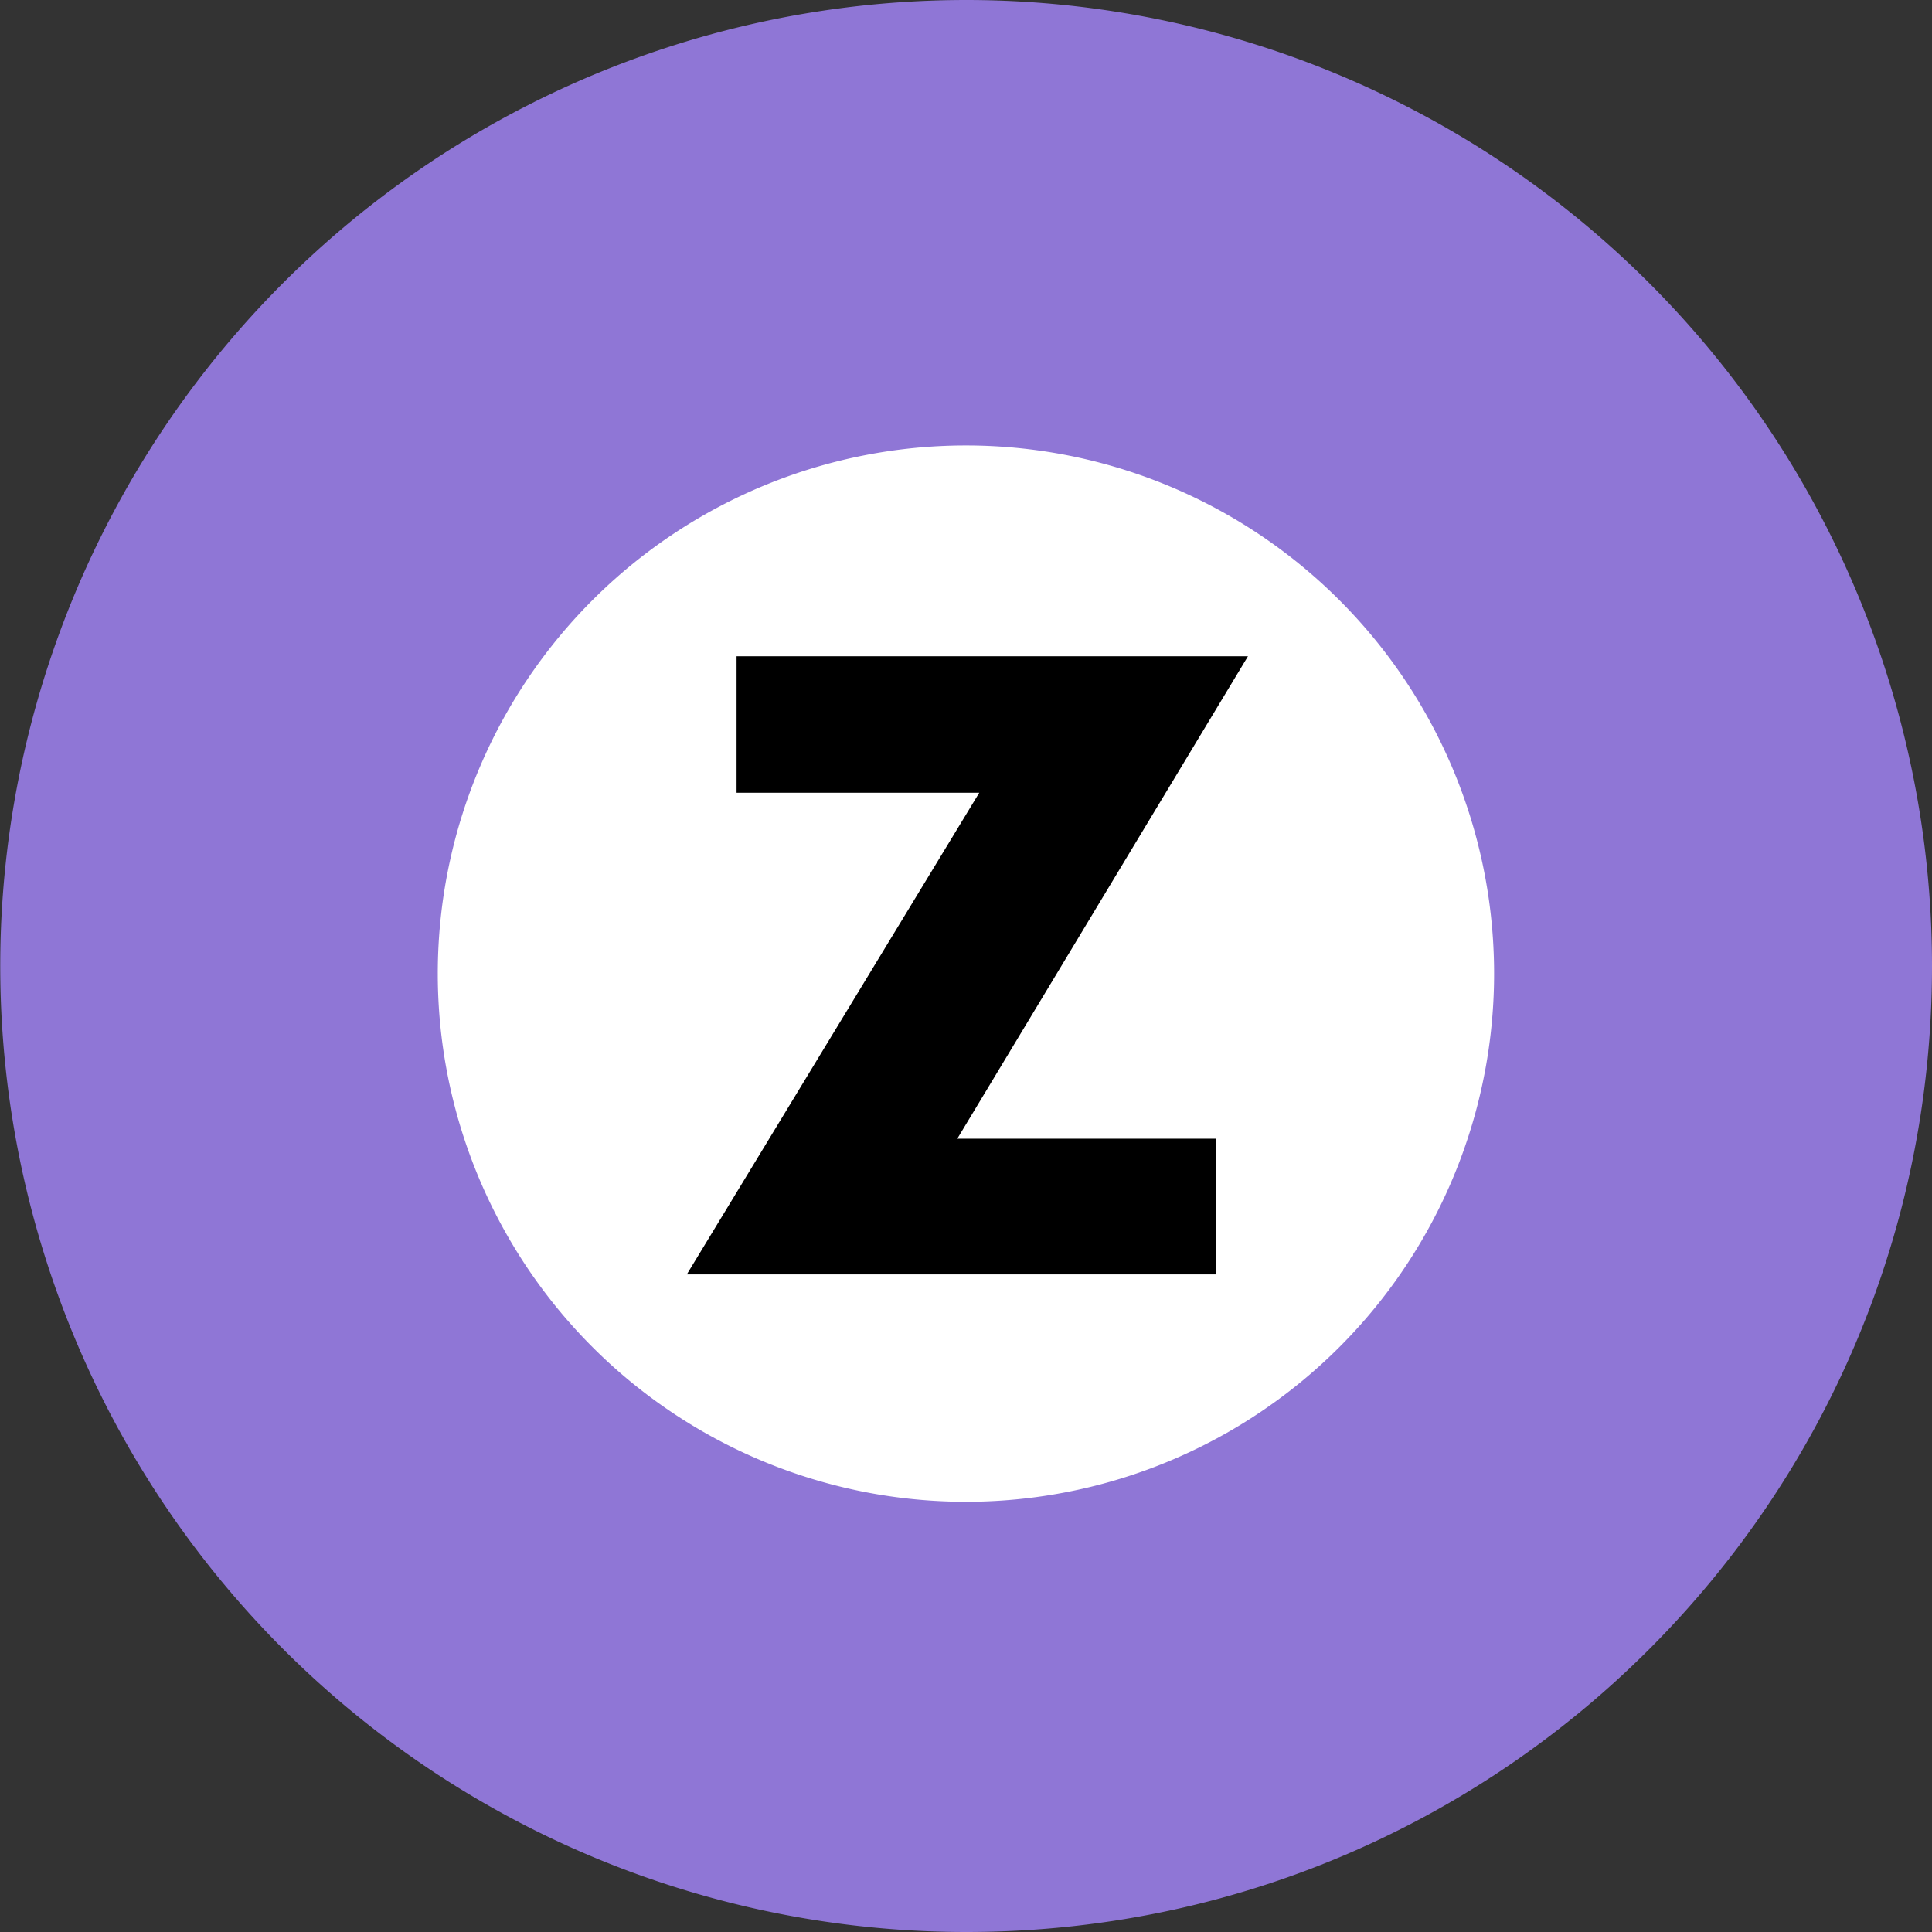 <svg xmlns="http://www.w3.org/2000/svg" width="16" height="16" fill="none"><rect width="100%" height="100%" fill="#333333" stroke="none"/><g clip-path="url(#a)"><path fill="#8F76D6" d="M8.002 0a8 8 0 1 0 0 16C12.422 16 16 12.42 16 8a8 8 0 0 0-7.998-8"/><path fill="#fff" d="M12.373 7.999a4.374 4.374 0 1 1-8.747-.004 4.374 4.374 0 0 1 8.747.004"/><path fill="#000" d="M10.071 9.43v1.124H5.688L8.11 6.565H6.1v-1.13h4.235L7.928 9.43z"/></g><defs><clipPath id="a"><path fill="#fff" d="M0 0h16v16H0z"/></clipPath></defs></svg>